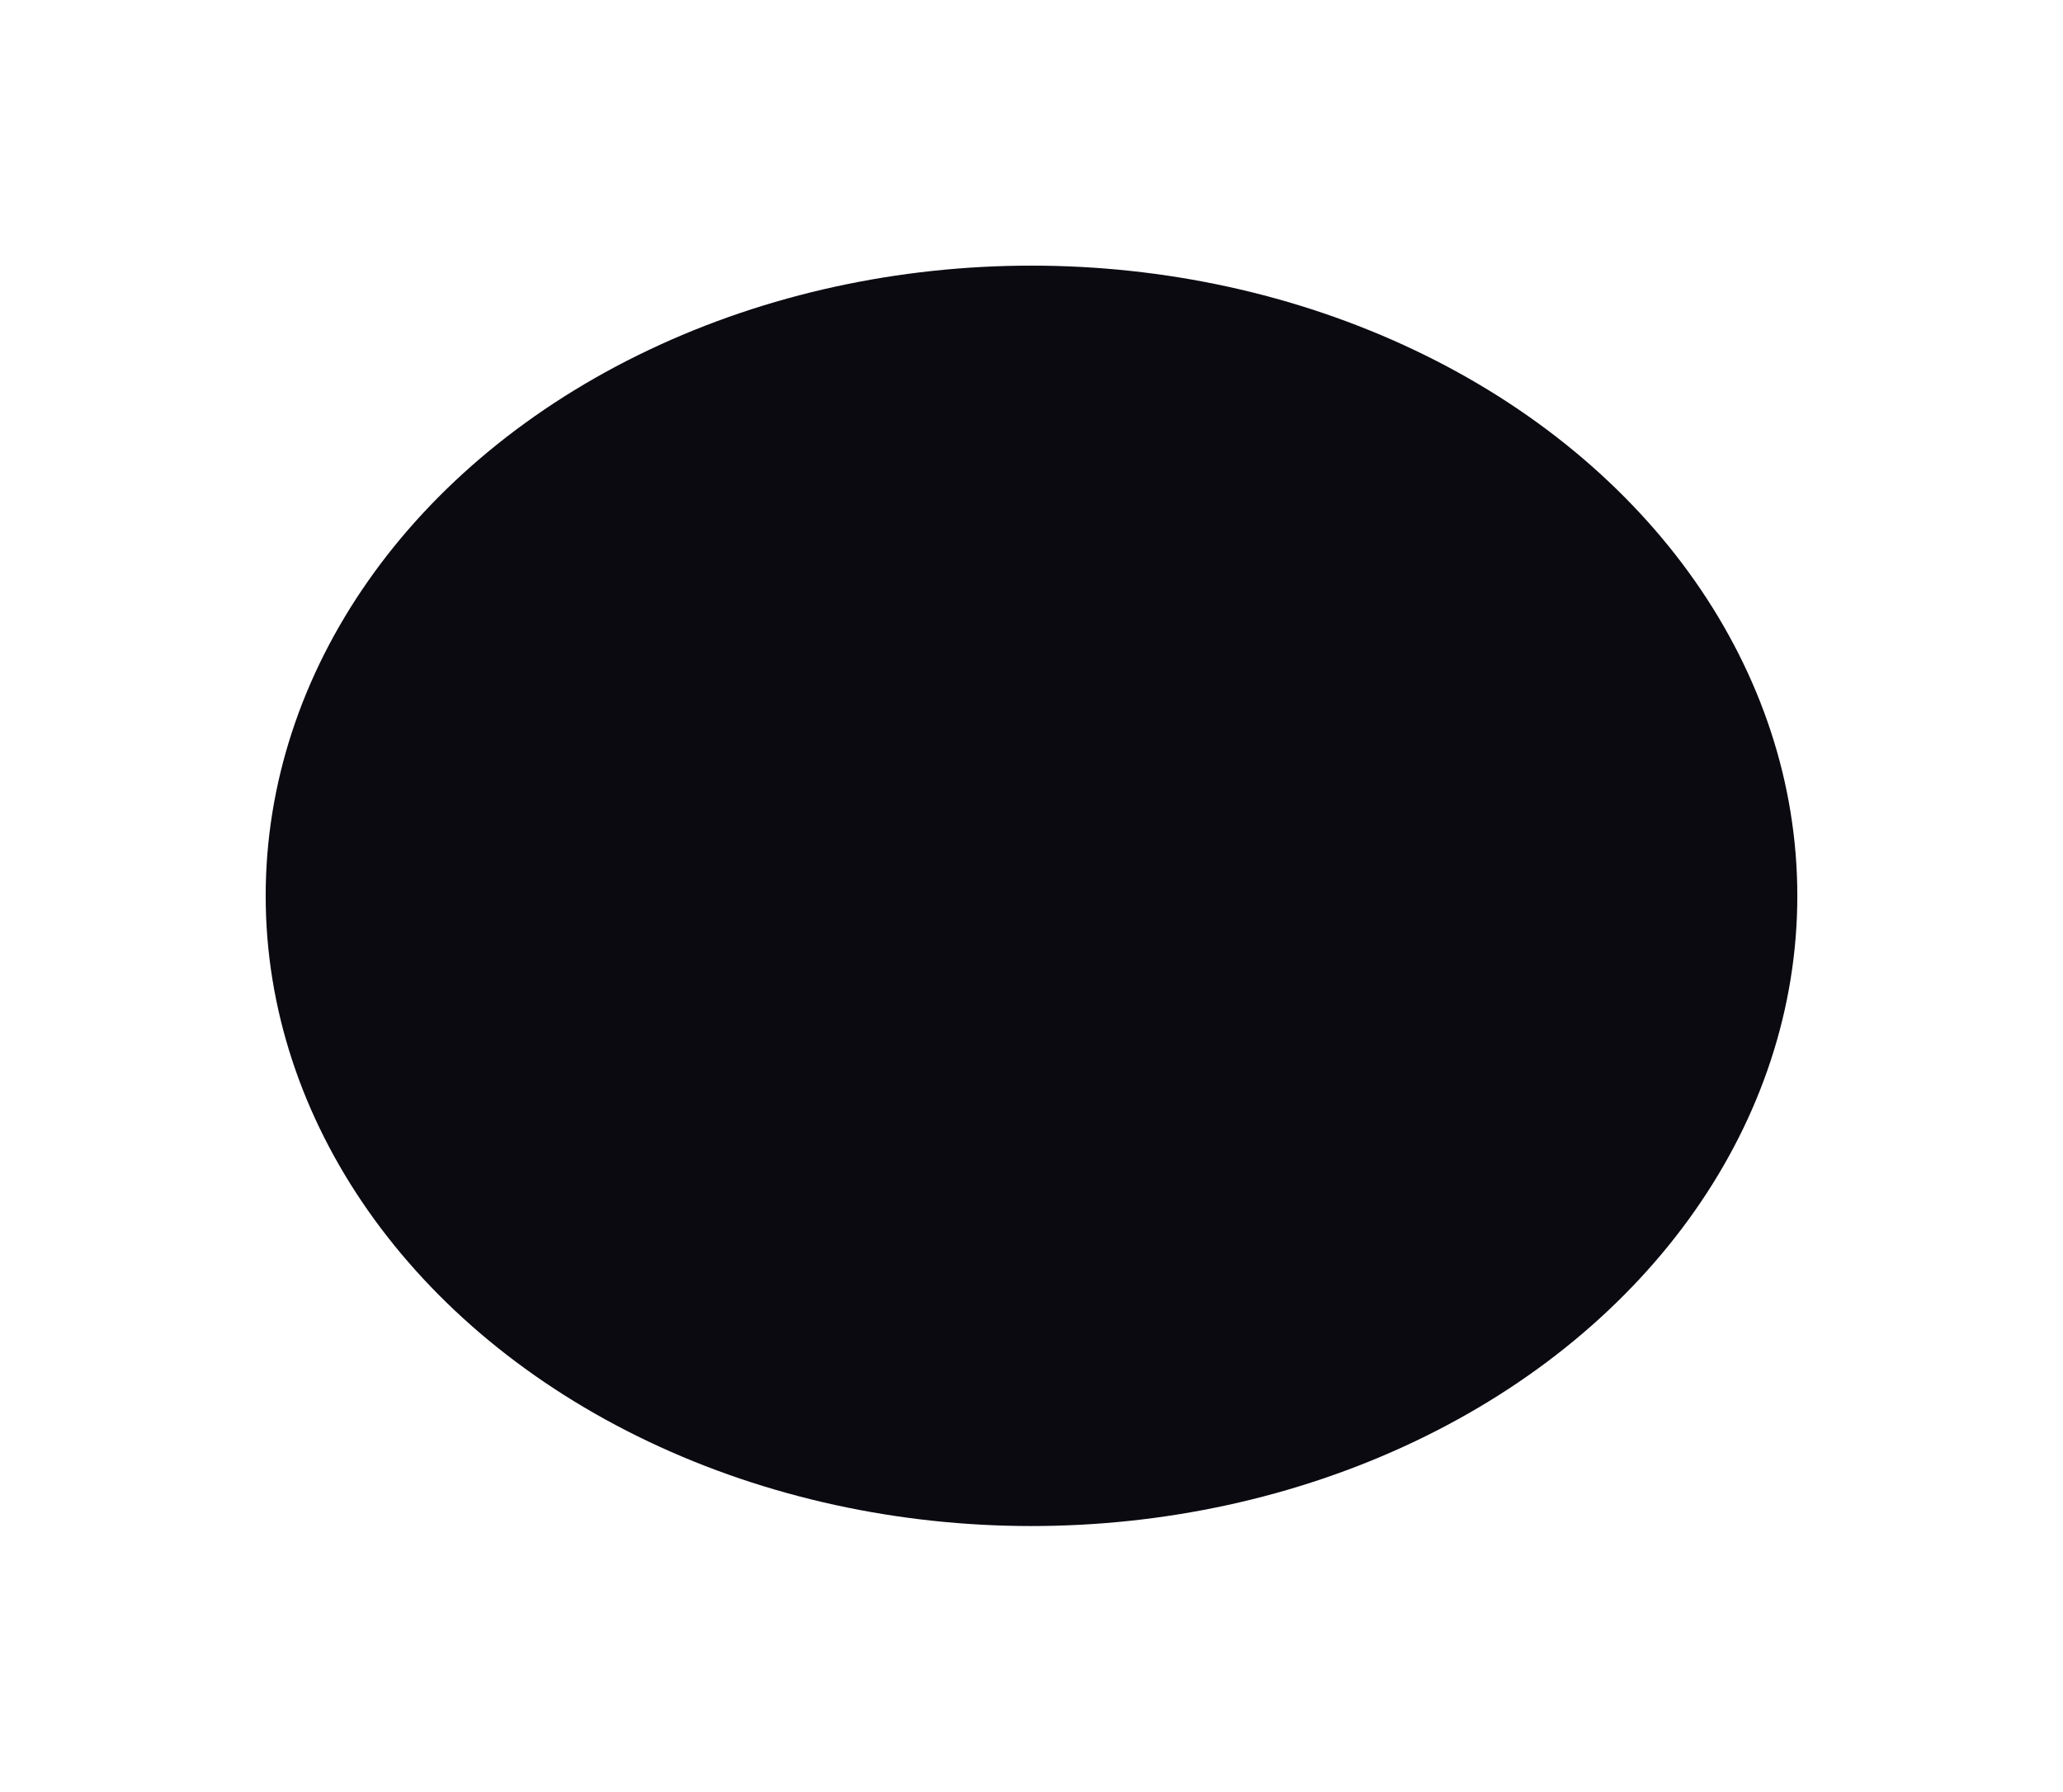<?xml version="1.0" encoding="utf-8"?>
<svg xmlns="http://www.w3.org/2000/svg" fill="none" height="100%" overflow="visible" preserveAspectRatio="none" style="display: block;" viewBox="0 0 1553 1349" width="100%">
<g filter="url(#filter0_f_0_643)" id="Ellipse 579">
<ellipse cx="776.5" cy="674.5" fill="#0B0A11" rx="576.5" ry="474.5"/>
</g>
<defs>
<filter color-interpolation-filters="sRGB" filterUnits="userSpaceOnUse" height="1349" id="filter0_f_0_643" width="1553" x="0" y="0">
<feFlood flood-opacity="0" result="BackgroundImageFix"/>
<feBlend in="SourceGraphic" in2="BackgroundImageFix" mode="normal" result="shape"/>
<feGaussianBlur result="effect1_foregroundBlur_0_643" stdDeviation="100"/>
</filter>
</defs>
</svg>